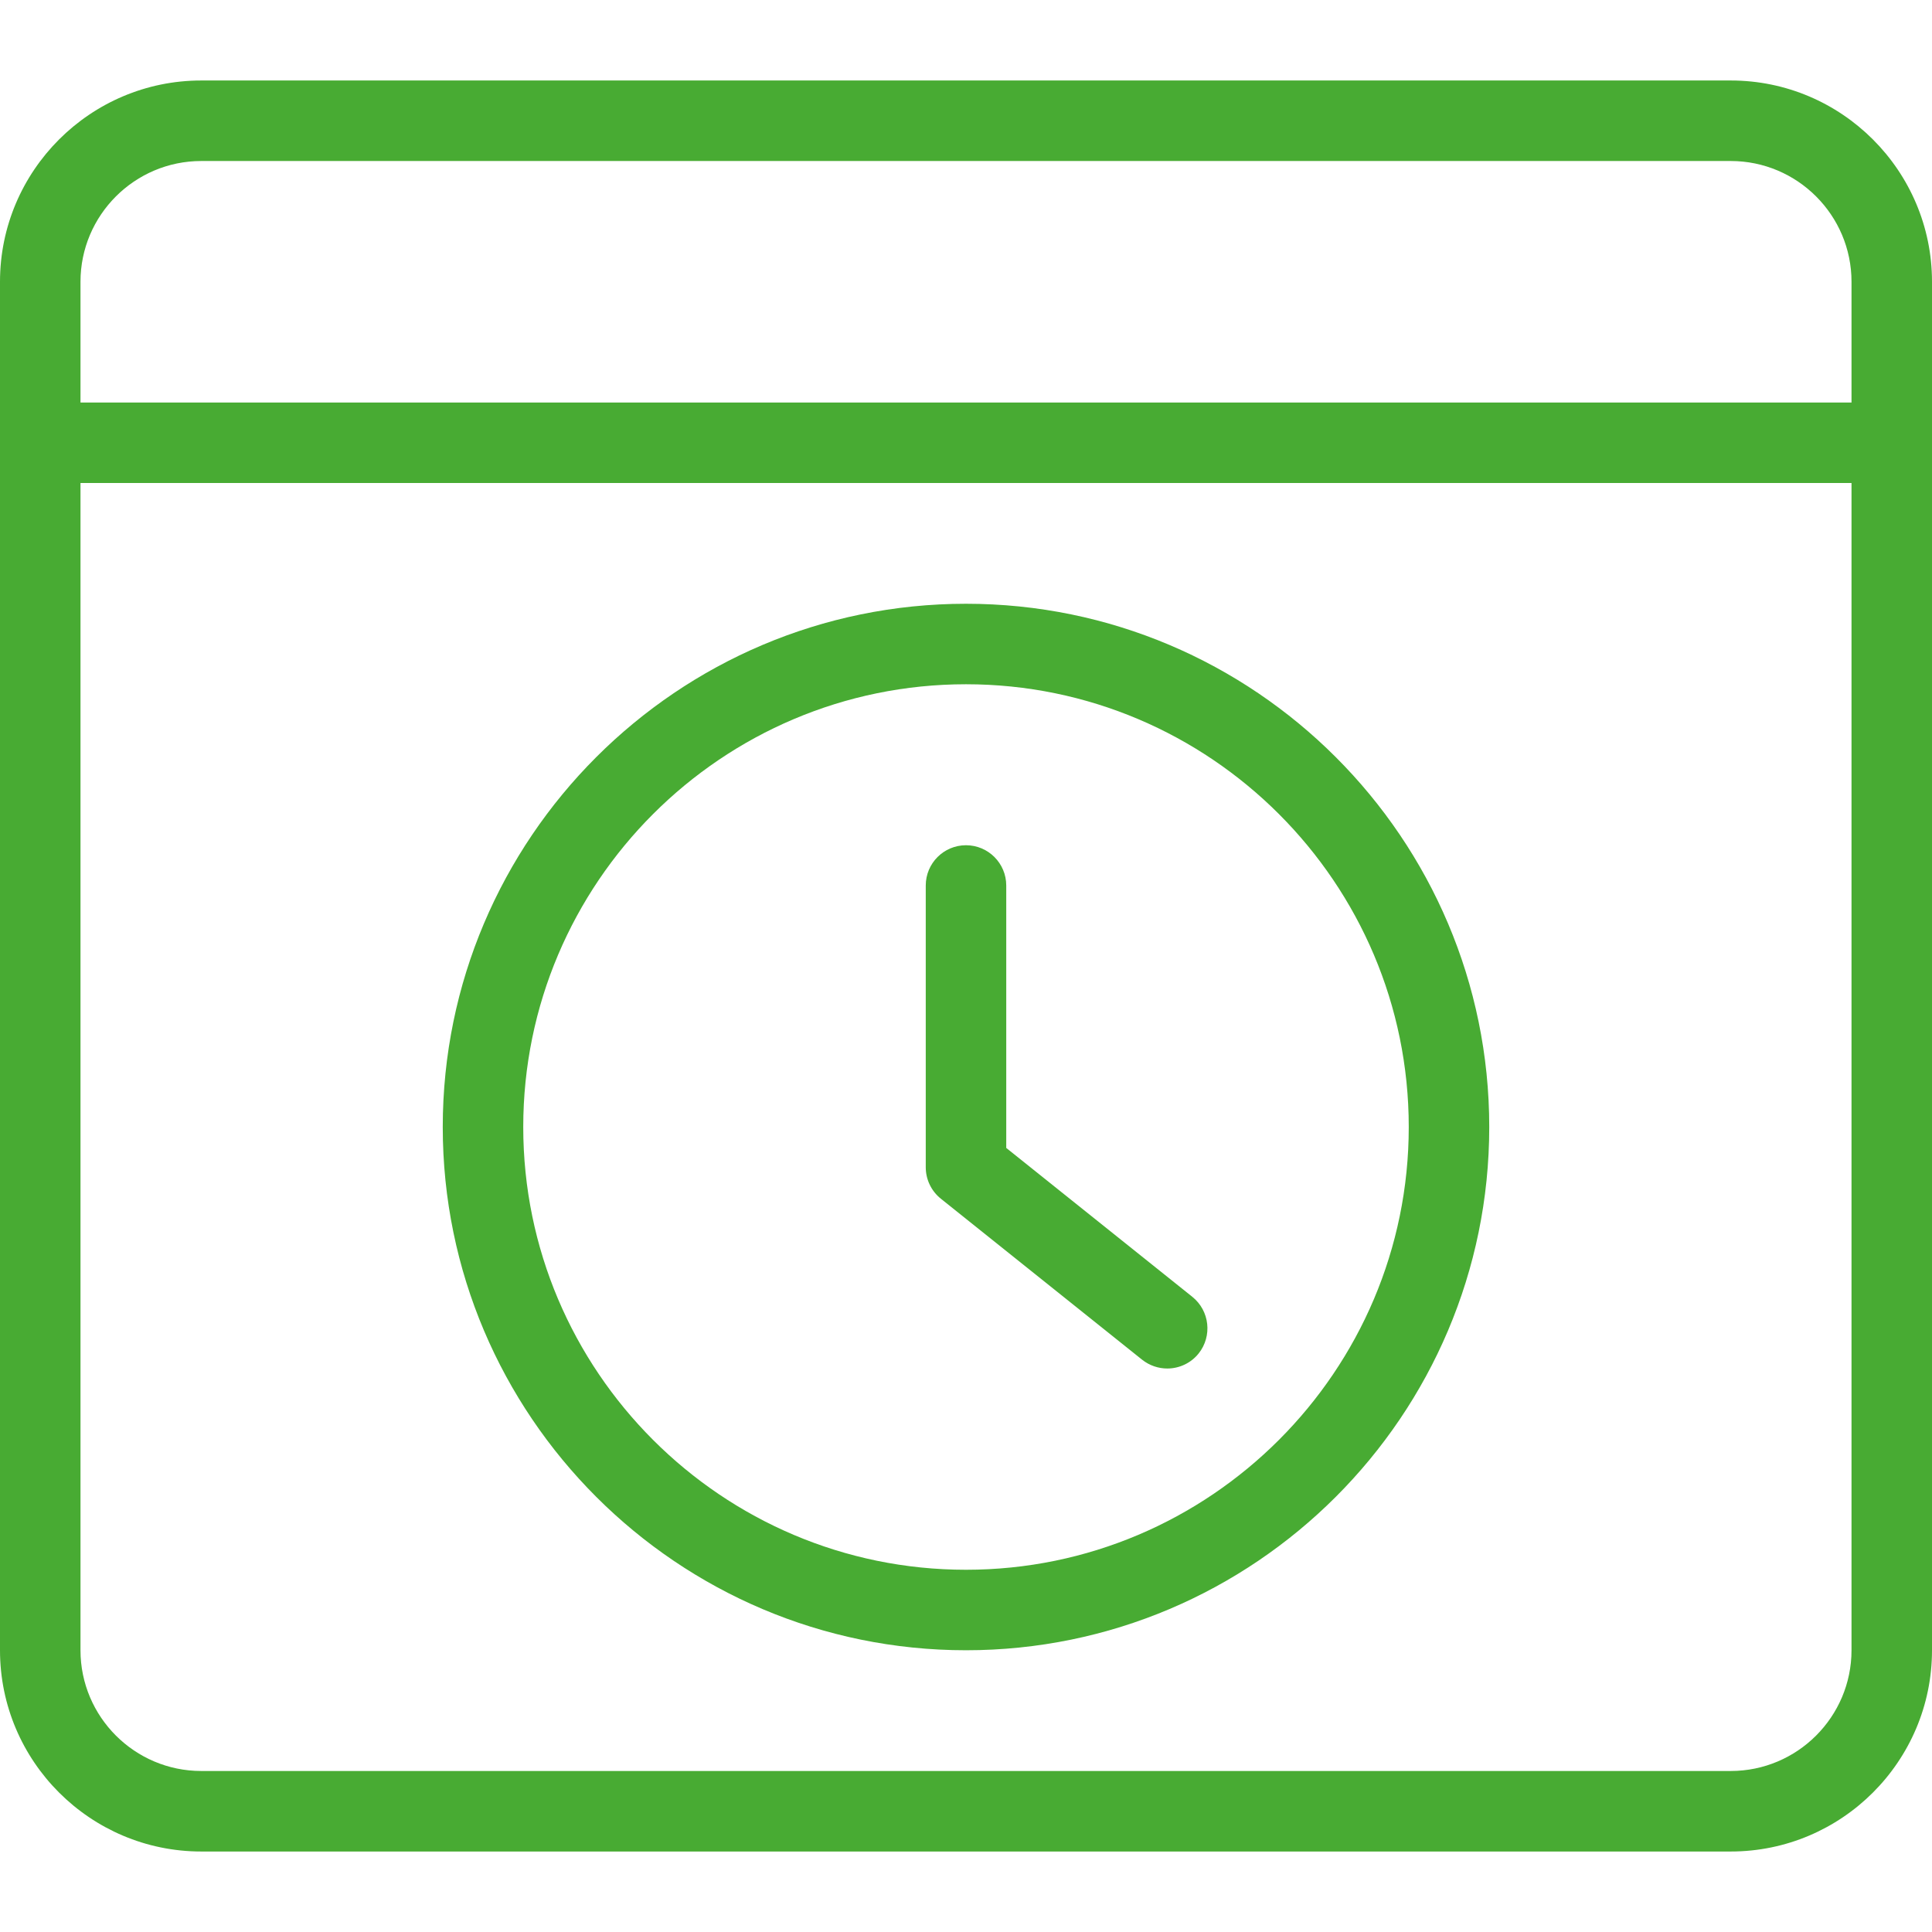 <svg width="59" height="59" viewBox="0 0 59 59" fill="none" xmlns="http://www.w3.org/2000/svg">
<path d="M52.854 56.542H6.146C2.758 56.542 0 53.786 0 50.396V8.604C0 5.216 2.758 2.458 6.146 2.458H52.854C56.242 2.458 59 5.216 59 8.604V50.396C59 53.786 56.242 56.542 52.854 56.542ZM6.146 4.917C4.113 4.917 2.458 6.571 2.458 8.604V50.396C2.458 52.429 4.113 54.083 6.146 54.083H52.854C54.887 54.083 56.542 52.429 56.542 50.396V8.604C56.542 6.571 54.887 4.917 52.854 4.917H6.146Z" fill="#48AB33"/>
<path d="M57.771 14.75H1.229C0.551 14.75 0 14.199 0 13.521C0 12.842 0.551 12.292 1.229 12.292H57.771C58.449 12.292 59 12.842 59 13.521C59 14.199 58.449 14.75 57.771 14.75Z" fill="#48AB33"/>
<path d="M29.5 50.396C20.689 50.396 13.521 43.227 13.521 34.417C13.521 25.606 20.689 18.438 29.5 18.438C38.311 18.438 45.479 25.606 45.479 34.417C45.479 43.227 38.311 50.396 29.5 50.396ZM29.5 20.896C22.044 20.896 15.979 26.96 15.979 34.417C15.979 41.87 22.044 47.938 29.5 47.938C36.956 47.938 43.021 41.87 43.021 34.417C43.021 26.96 36.956 20.896 29.5 20.896Z" fill="#48AB33"/>
<path d="M35.646 41.792C35.378 41.792 35.105 41.703 34.879 41.524L28.733 36.607C28.44 36.373 28.271 36.02 28.271 35.646V27.042C28.271 26.363 28.821 25.812 29.5 25.812C30.178 25.812 30.729 26.363 30.729 27.042V35.056L36.413 39.604C36.941 40.029 37.027 40.801 36.605 41.332C36.364 41.634 36.005 41.792 35.646 41.792Z" fill="#48AB33"/>
</svg>
